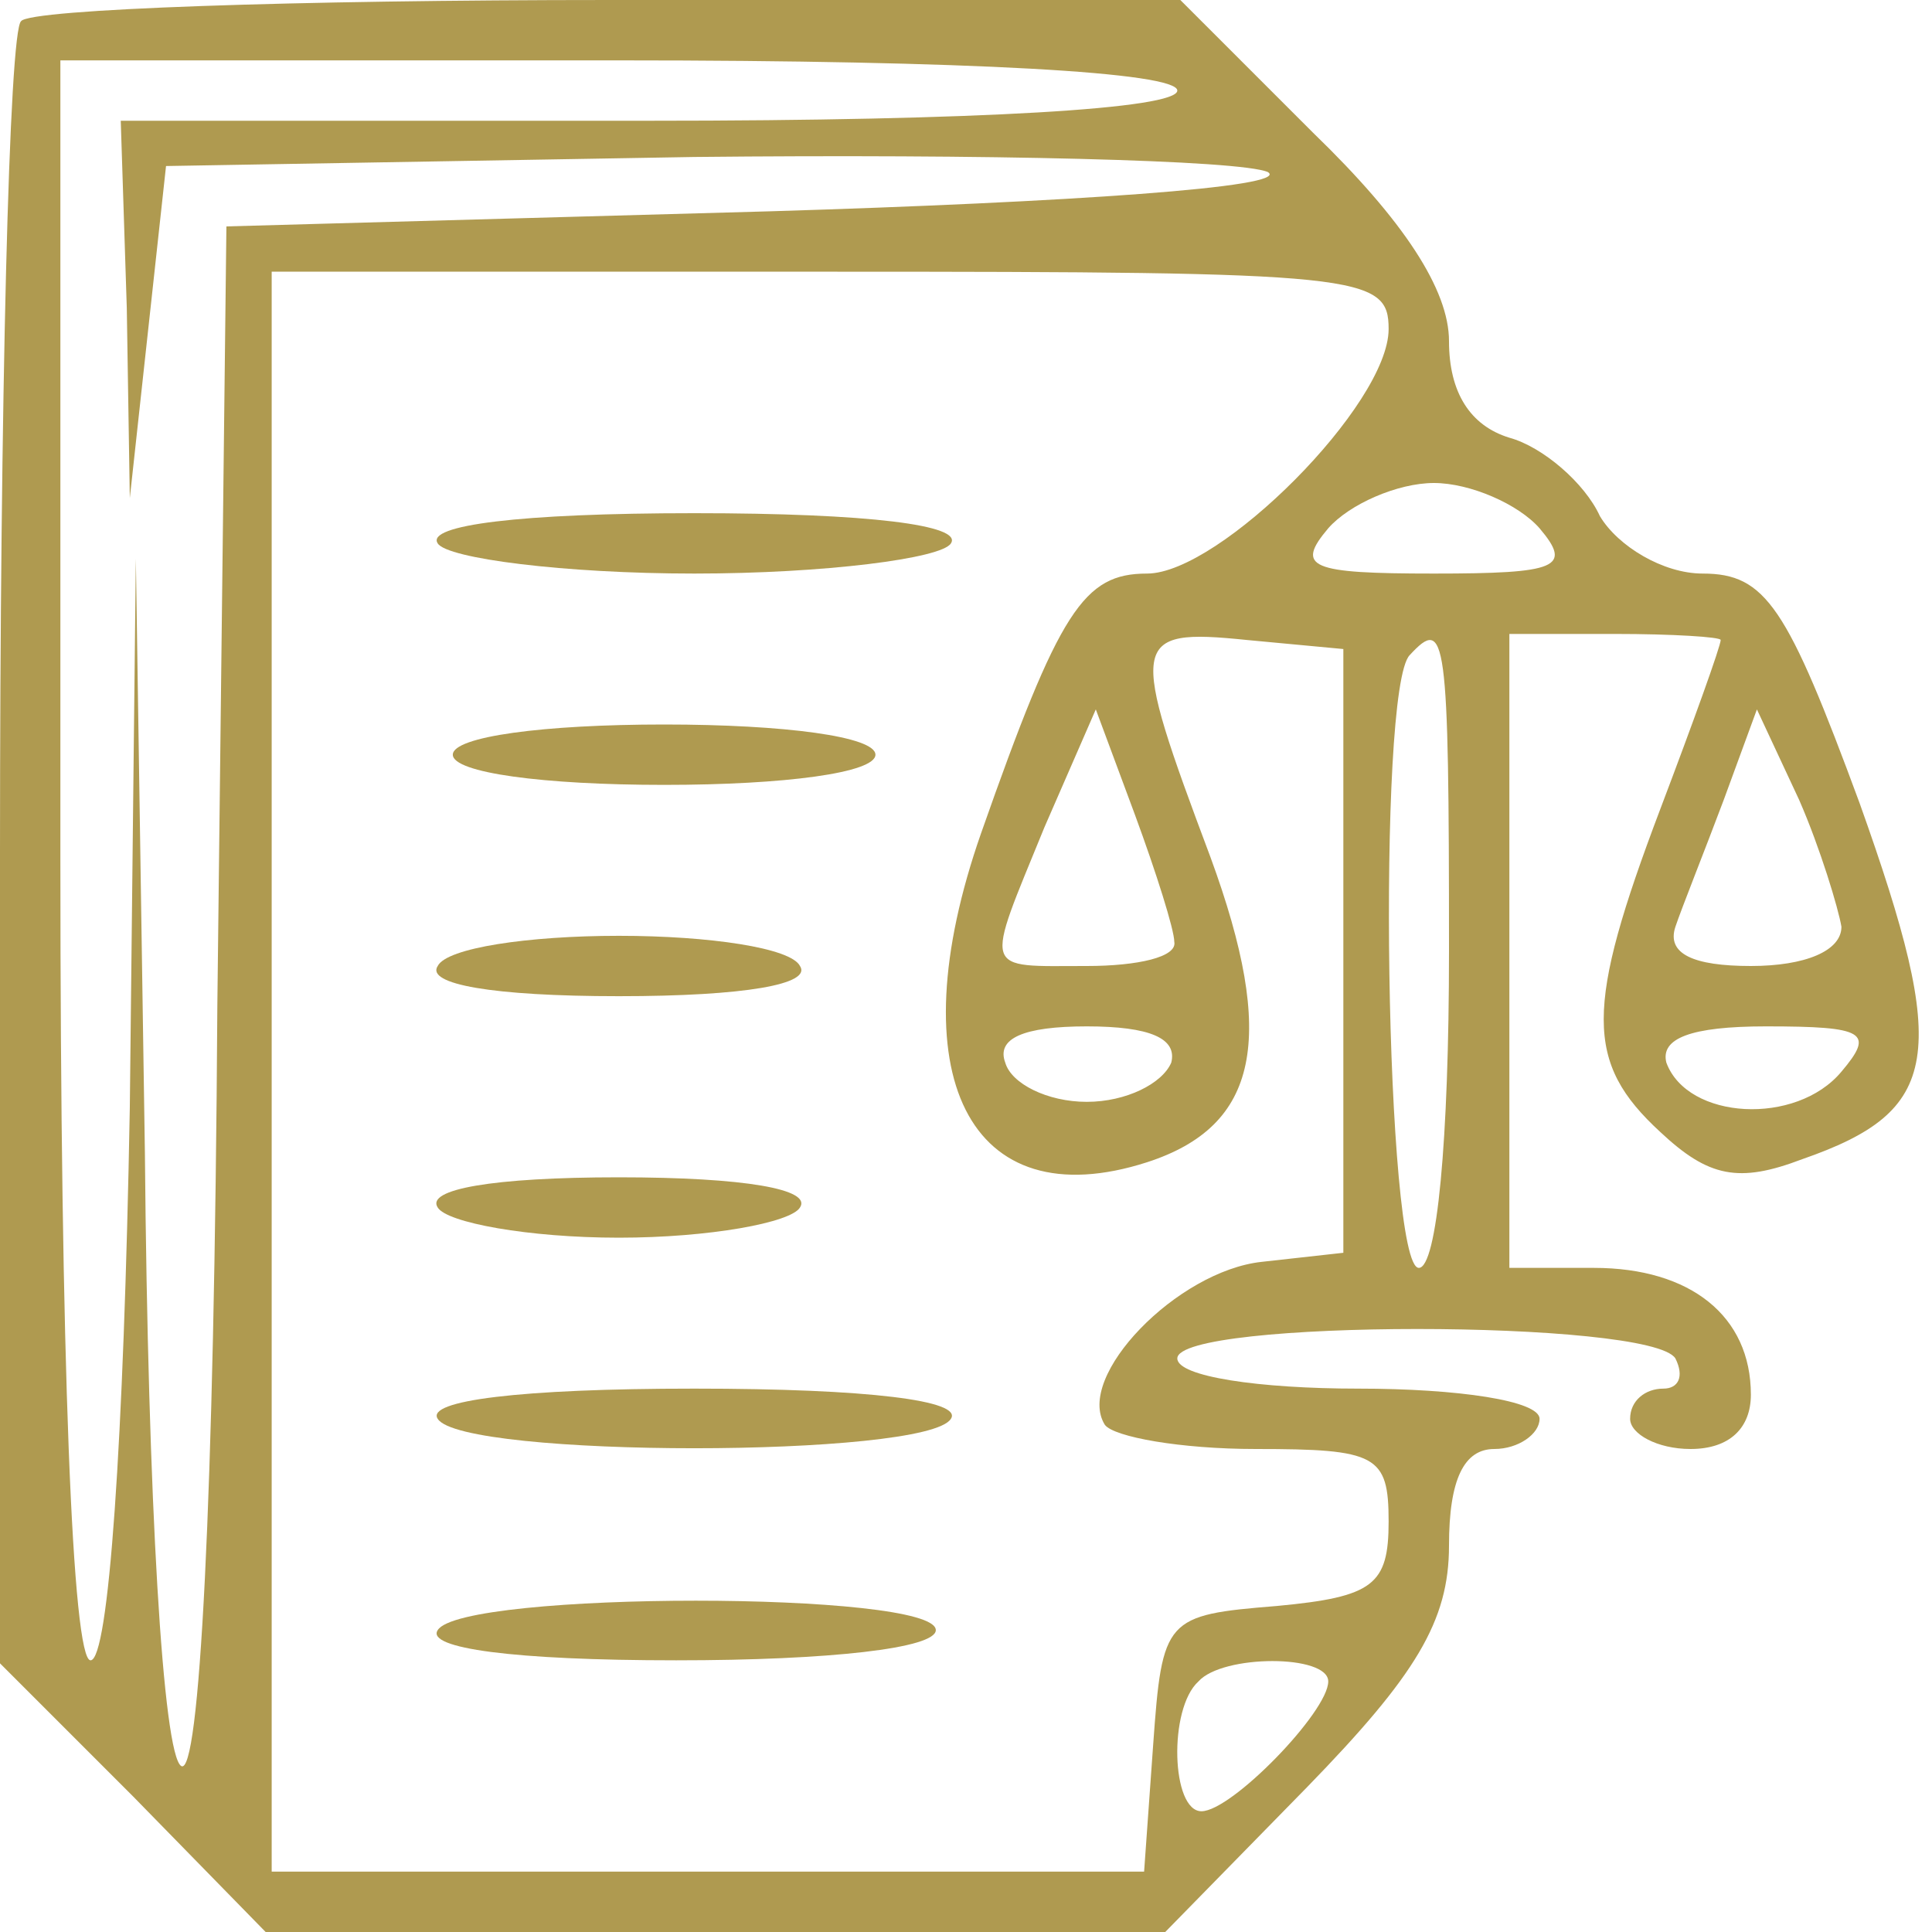 <?xml version="1.0" encoding="UTF-8" standalone="no"?> <svg xmlns="http://www.w3.org/2000/svg" version="1.0" width="64pt" height="64pt" viewBox="0 0 64 64" preserveAspectRatio="xMidYMid meet"><g transform="translate(0,64) scale(0.1,-0.1)" fill="#AF9A50" stroke="none"><path d="M7 633 c-4 -3 -7 -127 -7 -275 l0 -269 44 -44 44 -45 149 0 149 0 47 48 c36 37 47 55 47 80 0 22 5 32 15 32 8 0 15 5 15 10 0 6 -27 10 -60 10 -33 0 -60 4 -60 10 0 13 157 13 165 0 3 -6 1 -10 -4 -10 -6 0 -11 -4 -11 -10 0 -5 9 -10 20 -10 13 0 20 7 20 18 0 26 -20 42 -52 42 l-28 0 0 105 0 105 35 0 c19 0 35 -1 35 -2 0 -2 -9 -27 -20 -56 -25 -66 -25 -84 0 -107 16 -15 26 -17 47 -9 46 16 49 34 19 118 -24 65 -31 76 -52 76 -13 0 -28 9 -34 19 -5 11 -19 23 -30 26 -13 4 -20 15 -20 32 0 17 -15 40 -45 69 l-44 44 -189 0 c-104 0 -192 -3 -195 -7z m383 -23 c0 -6 -65 -10 -175 -10 l-175 0 2 -62 1 -63 6 55 6 55 175 3 c96 1 181 -1 190 -5 8 -5 -66 -10 -165 -13 l-180 -5 -3 -258 c-1 -166 -6 -256 -12 -252 -6 4 -11 87 -12 203 l-3 197 -2 -182 c-2 -111 -7 -183 -13 -183 -6 0 -10 99 -10 265 l0 265 185 0 c117 0 185 -4 185 -10z m70 -79 c0 -25 -56 -81 -80 -81 -21 0 -29 -12 -55 -86 -28 -80 -4 -128 55 -109 37 12 43 41 21 101 -27 72 -27 76 12 72 l32 -3 0 -100 0 -100 -27 -3 c-28 -3 -62 -38 -52 -54 3 -4 25 -8 50 -8 40 0 44 -2 44 -24 0 -21 -5 -25 -37 -28 -37 -3 -38 -4 -41 -46 l-3 -42 -145 0 -144 0 0 265 0 265 185 0 c176 0 185 -1 185 -19z m50 -66 c11 -13 6 -15 -35 -15 -41 0 -46 2 -35 15 7 8 23 15 35 15 12 0 28 -7 35 -15z m-30 -140 c0 -63 -4 -105 -10 -105 -11 0 -14 192 -3 203 12 13 13 7 13 -98z m-91 3 c1 -5 -12 -8 -29 -8 -35 0 -34 -3 -14 46 l17 39 13 -35 c7 -19 13 -38 13 -42z m221 5 c0 -8 -12 -13 -30 -13 -19 0 -28 4 -25 13 2 6 10 26 16 42 l11 30 14 -30 c7 -16 13 -36 14 -42z m-222 -45 c-3 -7 -15 -13 -28 -13 -13 0 -25 6 -27 13 -3 8 6 12 27 12 21 0 30 -4 28 -12z m222 -3 c-15 -18 -51 -16 -58 3 -2 8 8 12 33 12 33 0 36 -2 25 -15z m-170 -202 c0 -10 -32 -43 -42 -43 -10 0 -11 34 -1 43 8 9 43 9 43 0z"></path><path d="M145 460 c3 -5 42 -10 85 -10 43 0 82 5 85 10 4 6 -27 10 -85 10 -58 0 -89 -4 -85 -10z"></path><path d="M150 390 c0 -6 30 -10 70 -10 40 0 70 4 70 10 0 6 -30 10 -70 10 -40 0 -70 -4 -70 -10z"></path><path d="M145 320 c-4 -6 18 -10 60 -10 42 0 64 4 60 10 -3 6 -30 10 -60 10 -30 0 -57 -4 -60 -10z"></path><path d="M145 240 c3 -5 30 -10 60 -10 30 0 57 5 60 10 4 6 -18 10 -60 10 -42 0 -64 -4 -60 -10z"></path><path d="M145 170 c8 -13 162 -13 170 0 4 6 -27 10 -85 10 -58 0 -89 -4 -85 -10z"></path><path d="M145 100 c-4 -6 25 -10 79 -10 51 0 86 4 86 10 0 13 -157 13 -165 0z"></path></g></svg> 